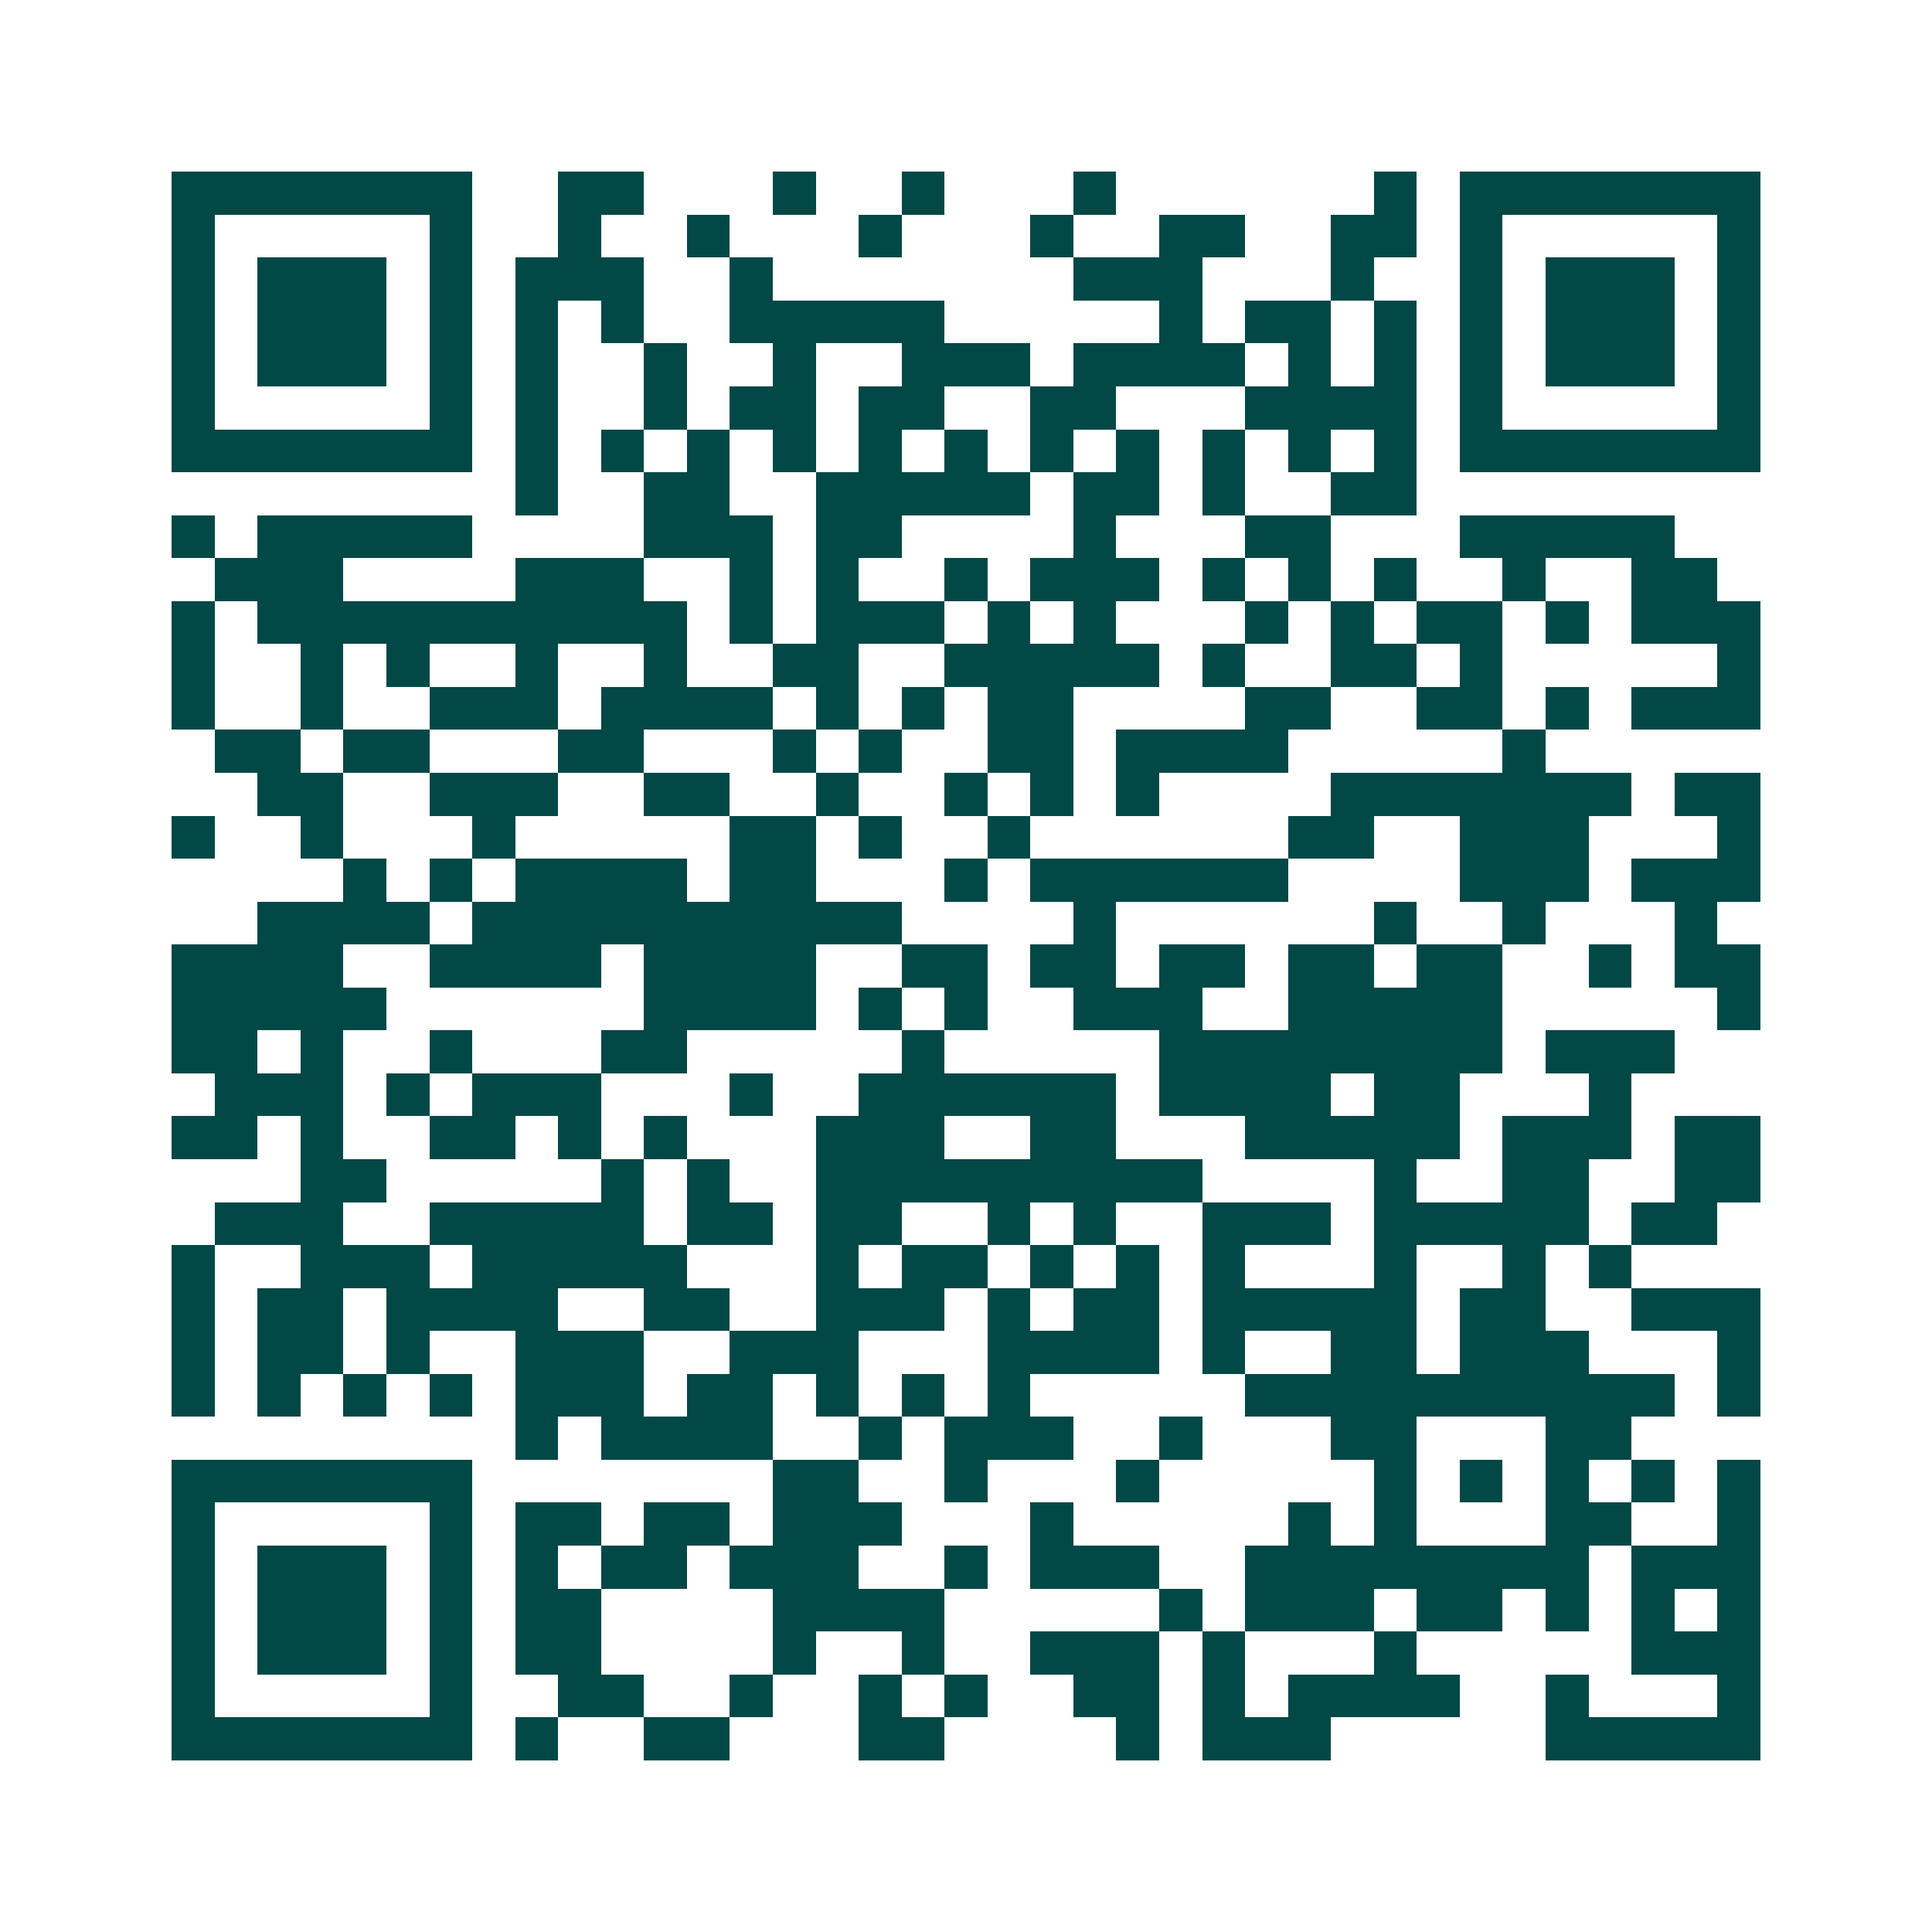 <svg xmlns="http://www.w3.org/2000/svg" width="200" height="200" viewBox="0 0 45 45" shape-rendering="crispEdges"><path fill="#ffffff" d="M0 0h45v45H0z"/><path stroke="#014847" d="M4 4.5h7m2 0h2m3 0h1m2 0h1m3 0h1m6 0h1m1 0h7M4 5.5h1m5 0h1m2 0h1m2 0h1m3 0h1m3 0h1m2 0h2m2 0h2m1 0h1m5 0h1M4 6.5h1m1 0h3m1 0h1m1 0h3m2 0h1m7 0h3m3 0h1m2 0h1m1 0h3m1 0h1M4 7.5h1m1 0h3m1 0h1m1 0h1m1 0h1m2 0h5m5 0h1m1 0h2m1 0h1m1 0h1m1 0h3m1 0h1M4 8.5h1m1 0h3m1 0h1m1 0h1m2 0h1m2 0h1m2 0h3m1 0h4m1 0h1m1 0h1m1 0h1m1 0h3m1 0h1M4 9.5h1m5 0h1m1 0h1m2 0h1m1 0h2m1 0h2m2 0h2m3 0h4m1 0h1m5 0h1M4 10.5h7m1 0h1m1 0h1m1 0h1m1 0h1m1 0h1m1 0h1m1 0h1m1 0h1m1 0h1m1 0h1m1 0h1m1 0h7M12 11.5h1m2 0h2m2 0h5m1 0h2m1 0h1m2 0h2M4 12.5h1m1 0h5m4 0h3m1 0h2m4 0h1m3 0h2m3 0h5M5 13.5h3m4 0h3m2 0h1m1 0h1m2 0h1m1 0h3m1 0h1m1 0h1m1 0h1m2 0h1m2 0h2M4 14.5h1m1 0h10m1 0h1m1 0h3m1 0h1m1 0h1m3 0h1m1 0h1m1 0h2m1 0h1m1 0h3M4 15.5h1m2 0h1m1 0h1m2 0h1m2 0h1m2 0h2m2 0h5m1 0h1m2 0h2m1 0h1m5 0h1M4 16.5h1m2 0h1m2 0h3m1 0h4m1 0h1m1 0h1m1 0h2m4 0h2m2 0h2m1 0h1m1 0h3M5 17.5h2m1 0h2m3 0h2m3 0h1m1 0h1m2 0h2m1 0h4m5 0h1M6 18.5h2m2 0h3m2 0h2m2 0h1m2 0h1m1 0h1m1 0h1m4 0h7m1 0h2M4 19.5h1m2 0h1m3 0h1m5 0h2m1 0h1m2 0h1m6 0h2m2 0h3m3 0h1M8 20.5h1m1 0h1m1 0h4m1 0h2m3 0h1m1 0h6m4 0h3m1 0h3M6 21.5h4m1 0h10m4 0h1m6 0h1m2 0h1m3 0h1M4 22.5h4m2 0h4m1 0h4m2 0h2m1 0h2m1 0h2m1 0h2m1 0h2m2 0h1m1 0h2M4 23.5h5m6 0h4m1 0h1m1 0h1m2 0h3m2 0h5m5 0h1M4 24.5h2m1 0h1m2 0h1m3 0h2m5 0h1m5 0h8m1 0h3M5 25.5h3m1 0h1m1 0h3m3 0h1m2 0h6m1 0h4m1 0h2m3 0h1M4 26.5h2m1 0h1m2 0h2m1 0h1m1 0h1m3 0h3m2 0h2m3 0h5m1 0h3m1 0h2M7 27.5h2m5 0h1m1 0h1m2 0h9m4 0h1m2 0h2m2 0h2M5 28.5h3m2 0h5m1 0h2m1 0h2m2 0h1m1 0h1m2 0h3m1 0h5m1 0h2M4 29.5h1m2 0h3m1 0h5m3 0h1m1 0h2m1 0h1m1 0h1m1 0h1m3 0h1m2 0h1m1 0h1M4 30.5h1m1 0h2m1 0h4m2 0h2m2 0h3m1 0h1m1 0h2m1 0h5m1 0h2m2 0h3M4 31.5h1m1 0h2m1 0h1m2 0h3m2 0h3m3 0h4m1 0h1m2 0h2m1 0h3m3 0h1M4 32.5h1m1 0h1m1 0h1m1 0h1m1 0h3m1 0h2m1 0h1m1 0h1m1 0h1m5 0h10m1 0h1M12 33.5h1m1 0h4m2 0h1m1 0h3m2 0h1m3 0h2m3 0h2M4 34.5h7m7 0h2m2 0h1m3 0h1m5 0h1m1 0h1m1 0h1m1 0h1m1 0h1M4 35.5h1m5 0h1m1 0h2m1 0h2m1 0h3m3 0h1m5 0h1m1 0h1m3 0h2m2 0h1M4 36.5h1m1 0h3m1 0h1m1 0h1m1 0h2m1 0h3m2 0h1m1 0h3m2 0h8m1 0h3M4 37.5h1m1 0h3m1 0h1m1 0h2m4 0h4m5 0h1m1 0h3m1 0h2m1 0h1m1 0h1m1 0h1M4 38.5h1m1 0h3m1 0h1m1 0h2m4 0h1m2 0h1m2 0h3m1 0h1m3 0h1m5 0h3M4 39.5h1m5 0h1m2 0h2m2 0h1m2 0h1m1 0h1m2 0h2m1 0h1m1 0h4m2 0h1m3 0h1M4 40.5h7m1 0h1m2 0h2m3 0h2m4 0h1m1 0h3m5 0h5"/></svg>
